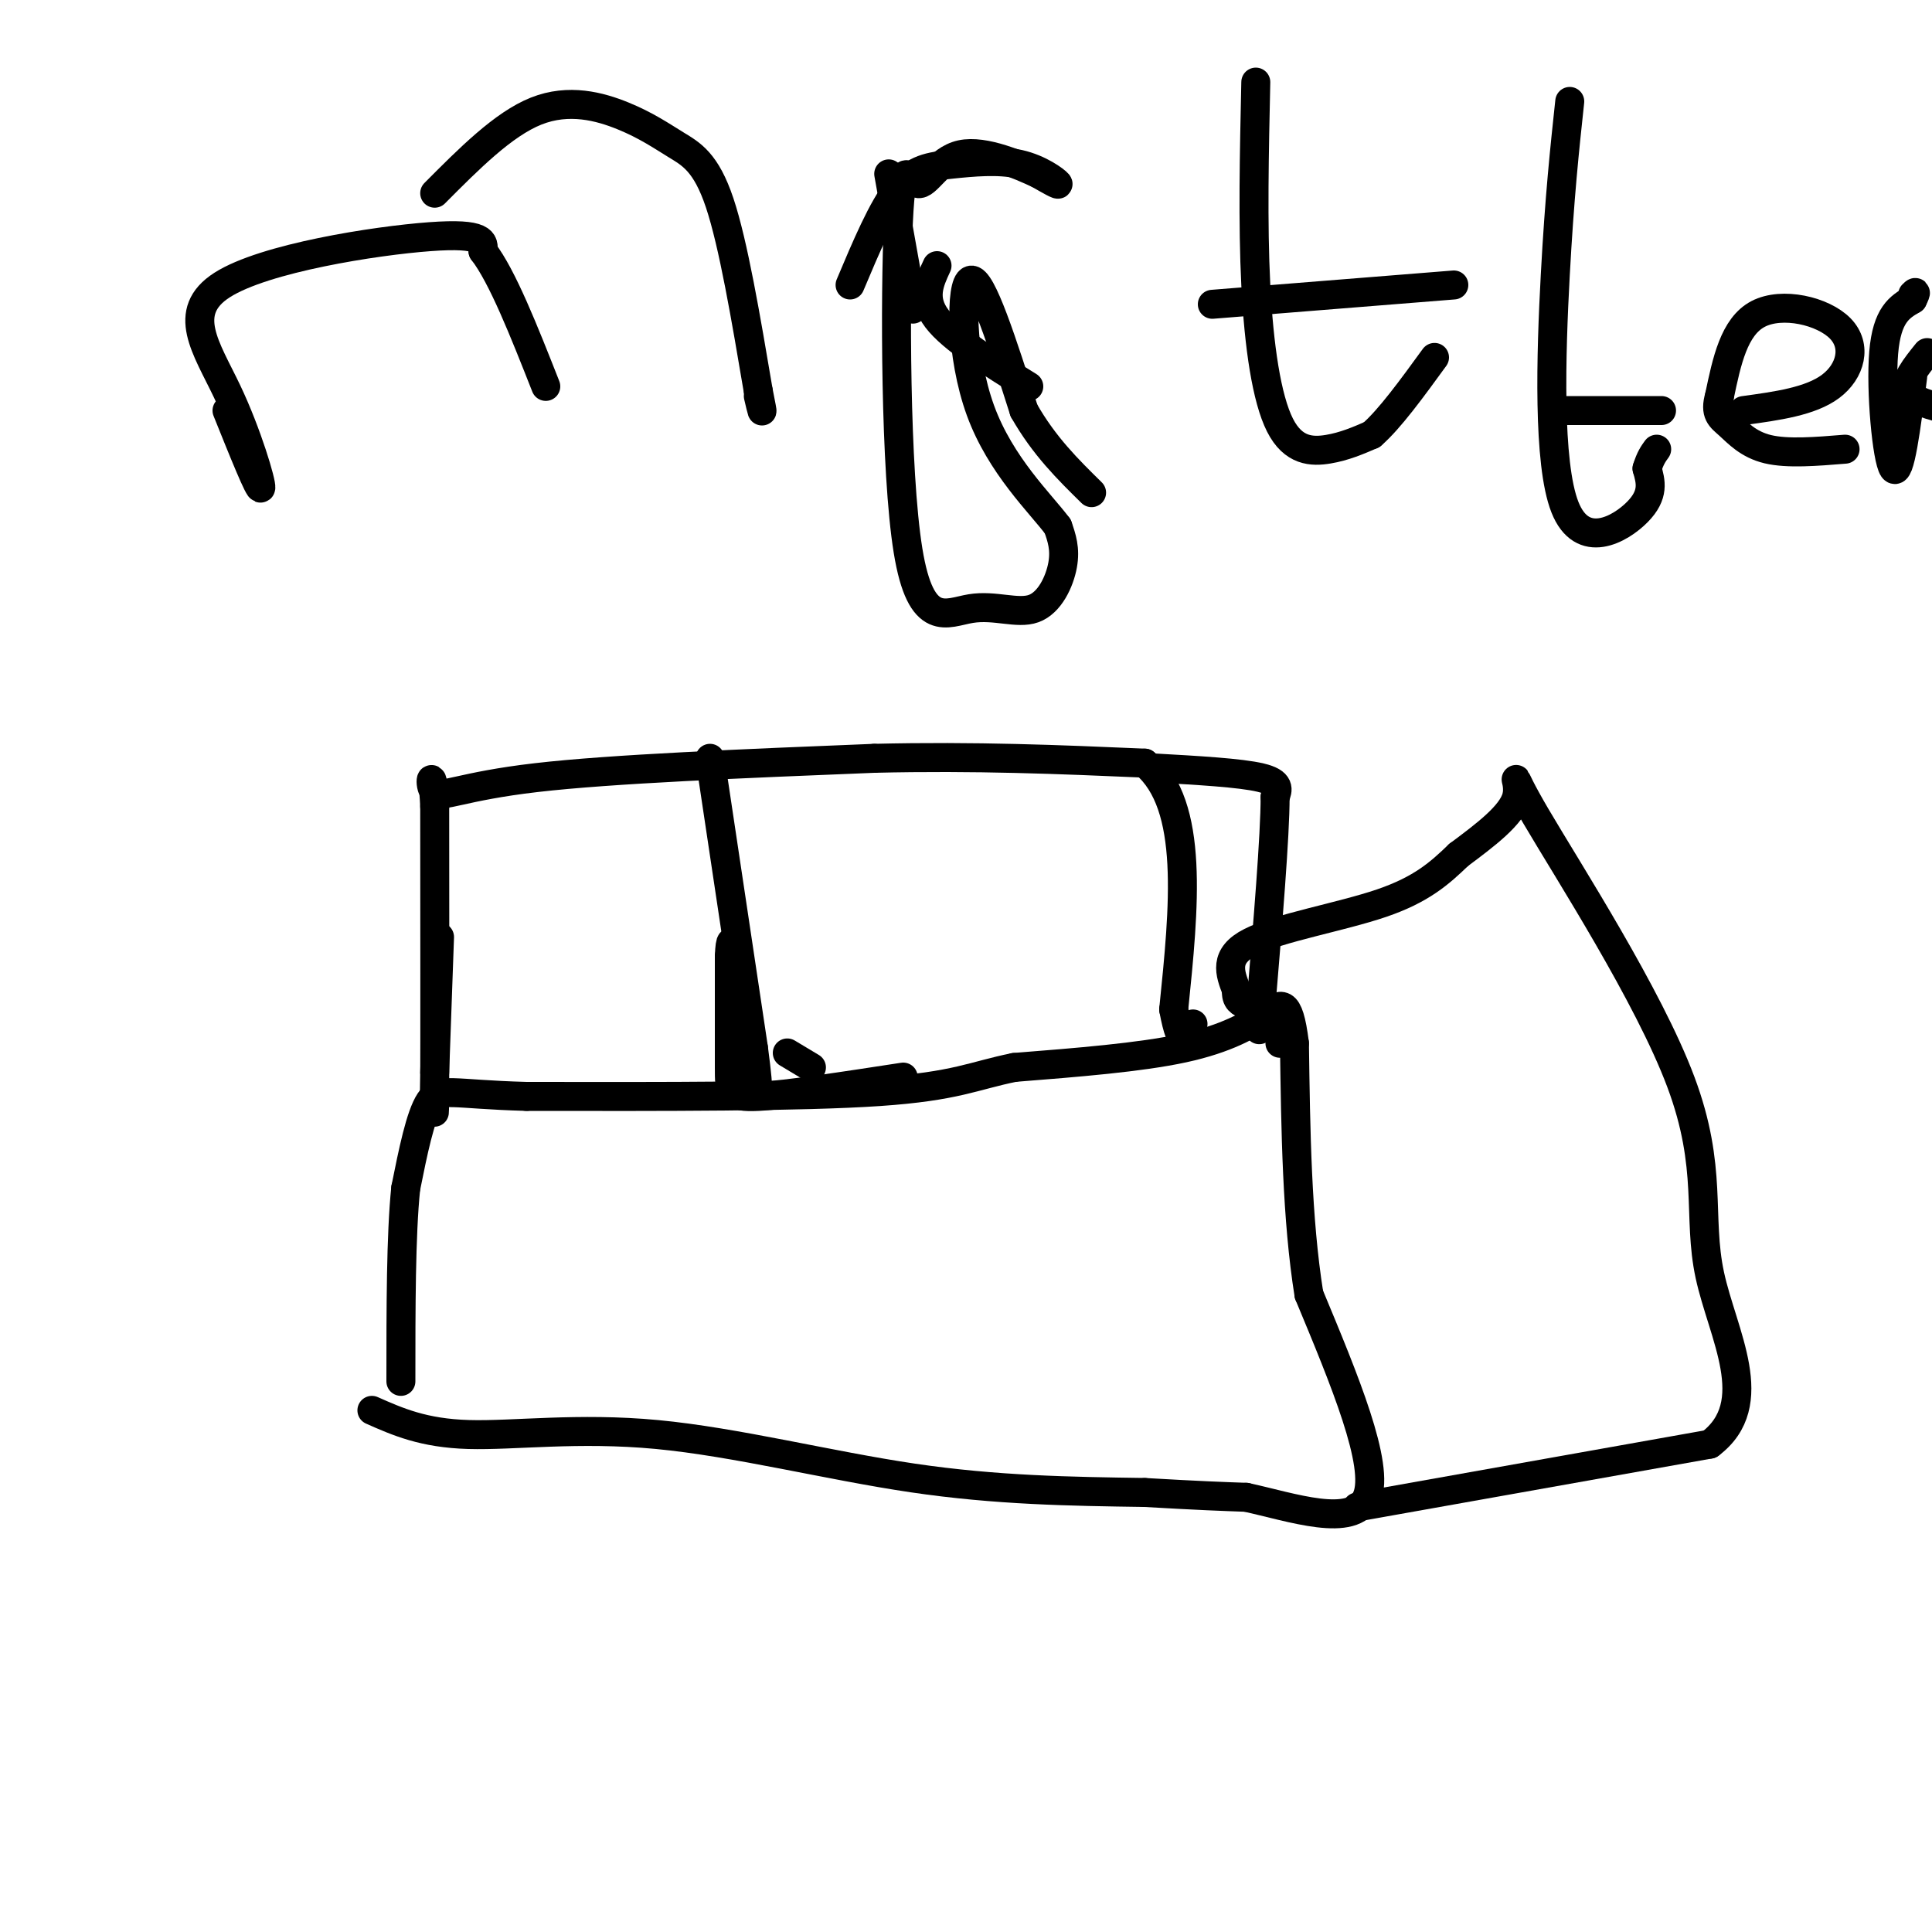 <svg viewBox='0 0 400 400' version='1.1' xmlns='http://www.w3.org/2000/svg' xmlns:xlink='http://www.w3.org/1999/xlink'><g fill='none' stroke='#000000' stroke-width='6' stroke-linecap='round' stroke-linejoin='round'><path d='M187,223c-12.000,1.844 -24.000,3.689 -30,4c-6.000,0.311 -6.000,-0.911 -6,-6c0.000,-5.089 0.000,-14.044 0,-23'/><path d='M151,198c0.167,-4.167 0.583,-3.083 1,-2'/><path d='M163,218c0.000,0.000 5.000,3.000 5,3'/><path d='M77,292c5.333,2.363 10.667,4.726 20,5c9.333,0.274 22.667,-1.542 39,0c16.333,1.542 35.667,6.440 53,9c17.333,2.560 32.667,2.780 48,3'/><path d='M237,309c11.500,0.667 16.250,0.833 21,1'/><path d='M258,310c9.356,2.022 22.244,6.578 25,0c2.756,-6.578 -4.622,-24.289 -12,-42'/><path d='M271,268c-2.500,-15.667 -2.750,-33.833 -3,-52'/><path d='M268,216c-1.226,-9.774 -2.792,-8.208 -6,-6c-3.208,2.208 -8.060,5.060 -17,7c-8.940,1.940 -21.970,2.970 -35,4'/><path d='M210,221c-8.422,1.689 -11.978,3.911 -28,5c-16.022,1.089 -44.511,1.044 -73,1'/><path d='M109,227c-15.578,-0.422 -18.022,-1.978 -20,1c-1.978,2.978 -3.489,10.489 -5,18'/><path d='M84,246c-1.000,9.667 -1.000,24.833 -1,40'/><path d='M91,194c0.000,0.000 -1.000,28.000 -1,28'/><path d='M90,222c-0.156,7.600 -0.044,12.600 0,3c0.044,-9.600 0.022,-33.800 0,-58'/><path d='M90,167c-0.417,-9.524 -1.458,-4.333 0,-3c1.458,1.333 5.417,-1.190 21,-3c15.583,-1.810 42.792,-2.905 70,-4'/><path d='M181,157c21.000,-0.500 38.500,0.250 56,1'/><path d='M237,158c10.333,8.667 8.167,29.833 6,51'/><path d='M243,209c1.667,9.000 2.833,6.000 4,3'/><path d='M239,159c8.917,0.500 17.833,1.000 22,2c4.167,1.000 3.583,2.500 3,4'/><path d='M264,165c0.000,8.000 -1.500,26.000 -3,44'/><path d='M261,209c-0.500,7.333 -0.250,3.667 0,0'/><path d='M147,157c0.000,0.000 9.000,60.000 9,60'/><path d='M156,217c1.500,11.333 0.750,9.667 0,8'/><path d='M281,312c0.000,0.000 73.000,-13.000 73,-13'/><path d='M354,299c11.177,-8.377 2.619,-22.819 0,-35c-2.619,-12.181 0.700,-22.100 -6,-40c-6.700,-17.900 -23.419,-43.781 -30,-55c-6.581,-11.219 -3.023,-7.777 -4,-4c-0.977,3.777 -6.488,7.888 -12,12'/><path d='M302,177c-3.905,3.762 -7.667,7.167 -16,10c-8.333,2.833 -21.238,5.095 -27,8c-5.762,2.905 -4.381,6.452 -3,10'/><path d='M256,205c-0.167,2.167 0.917,2.583 2,3'/><path d='M265,213c0.000,0.000 0.000,3.000 0,3'/><path d='M47,85c3.396,8.445 6.791,16.890 7,16c0.209,-0.890 -2.769,-11.115 -7,-20c-4.231,-8.885 -9.716,-16.431 -1,-22c8.716,-5.569 31.633,-9.163 43,-10c11.367,-0.837 11.183,1.081 11,3'/><path d='M100,52c4.000,5.167 8.500,16.583 13,28'/><path d='M90,40c7.112,-7.150 14.223,-14.300 21,-17c6.777,-2.700 13.219,-0.951 18,1c4.781,1.951 7.903,4.102 11,6c3.097,1.898 6.171,3.542 9,12c2.829,8.458 5.415,23.729 8,39'/><path d='M157,81c1.333,6.667 0.667,3.833 0,1'/><path d='M184,36c0.000,0.000 5.000,28.000 5,28'/><path d='M213,80c-7.917,-4.917 -15.833,-9.833 -19,-14c-3.167,-4.167 -1.583,-7.583 0,-11'/><path d='M176,59c3.335,-7.922 6.670,-15.844 10,-20c3.330,-4.156 6.656,-4.547 11,-5c4.344,-0.453 9.708,-0.968 14,0c4.292,0.968 7.512,3.419 8,4c0.488,0.581 -1.756,-0.710 -4,-2'/><path d='M215,36c-3.759,-1.732 -11.155,-5.063 -16,-4c-4.845,1.063 -7.137,6.520 -9,6c-1.863,-0.520 -3.296,-7.018 -4,8c-0.704,15.018 -0.677,51.552 2,68c2.677,16.448 8.006,12.811 13,12c4.994,-0.811 9.652,1.205 13,0c3.348,-1.205 5.385,-5.630 6,-9c0.615,-3.370 -0.193,-5.685 -1,-8'/><path d='M219,109c-3.524,-4.738 -11.833,-12.583 -16,-24c-4.167,-11.417 -4.190,-26.405 -2,-27c2.190,-0.595 6.595,13.202 11,27'/><path d='M212,85c4.167,7.333 9.083,12.167 14,17'/><path d='M260,17c-0.321,14.637 -0.643,29.274 0,42c0.643,12.726 2.250,23.542 5,29c2.750,5.458 6.643,5.560 10,5c3.357,-0.560 6.179,-1.780 9,-3'/><path d='M284,90c3.667,-3.167 8.333,-9.583 13,-16'/><path d='M251,63c0.000,0.000 50.000,-4.000 50,-4'/><path d='M325,21c-1.060,9.869 -2.119,19.738 -3,36c-0.881,16.262 -1.583,38.917 2,48c3.583,9.083 11.452,4.595 15,1c3.548,-3.595 2.774,-6.298 2,-9'/><path d='M341,97c0.667,-2.167 1.333,-3.083 2,-4'/><path d='M323,85c0.000,0.000 21.000,0.000 21,0'/><path d='M361,85c6.923,-0.946 13.845,-1.893 18,-5c4.155,-3.107 5.542,-8.375 2,-12c-3.542,-3.625 -12.012,-5.607 -17,-3c-4.988,2.607 -6.494,9.804 -8,17'/><path d='M356,82c-1.071,3.690 0.250,4.417 2,6c1.750,1.583 3.929,4.024 8,5c4.071,0.976 10.036,0.488 16,0'/><path d='M396,78c-1.333,10.444 -2.667,20.889 -4,19c-1.333,-1.889 -2.667,-16.111 -2,-24c0.667,-7.889 3.333,-9.444 6,-11'/><path d='M396,62c1.000,-2.000 0.500,-1.500 0,-1'/><path d='M399,73c-2.417,3.000 -4.833,6.000 -4,8c0.833,2.000 4.917,3.000 9,4'/></g>
</svg>